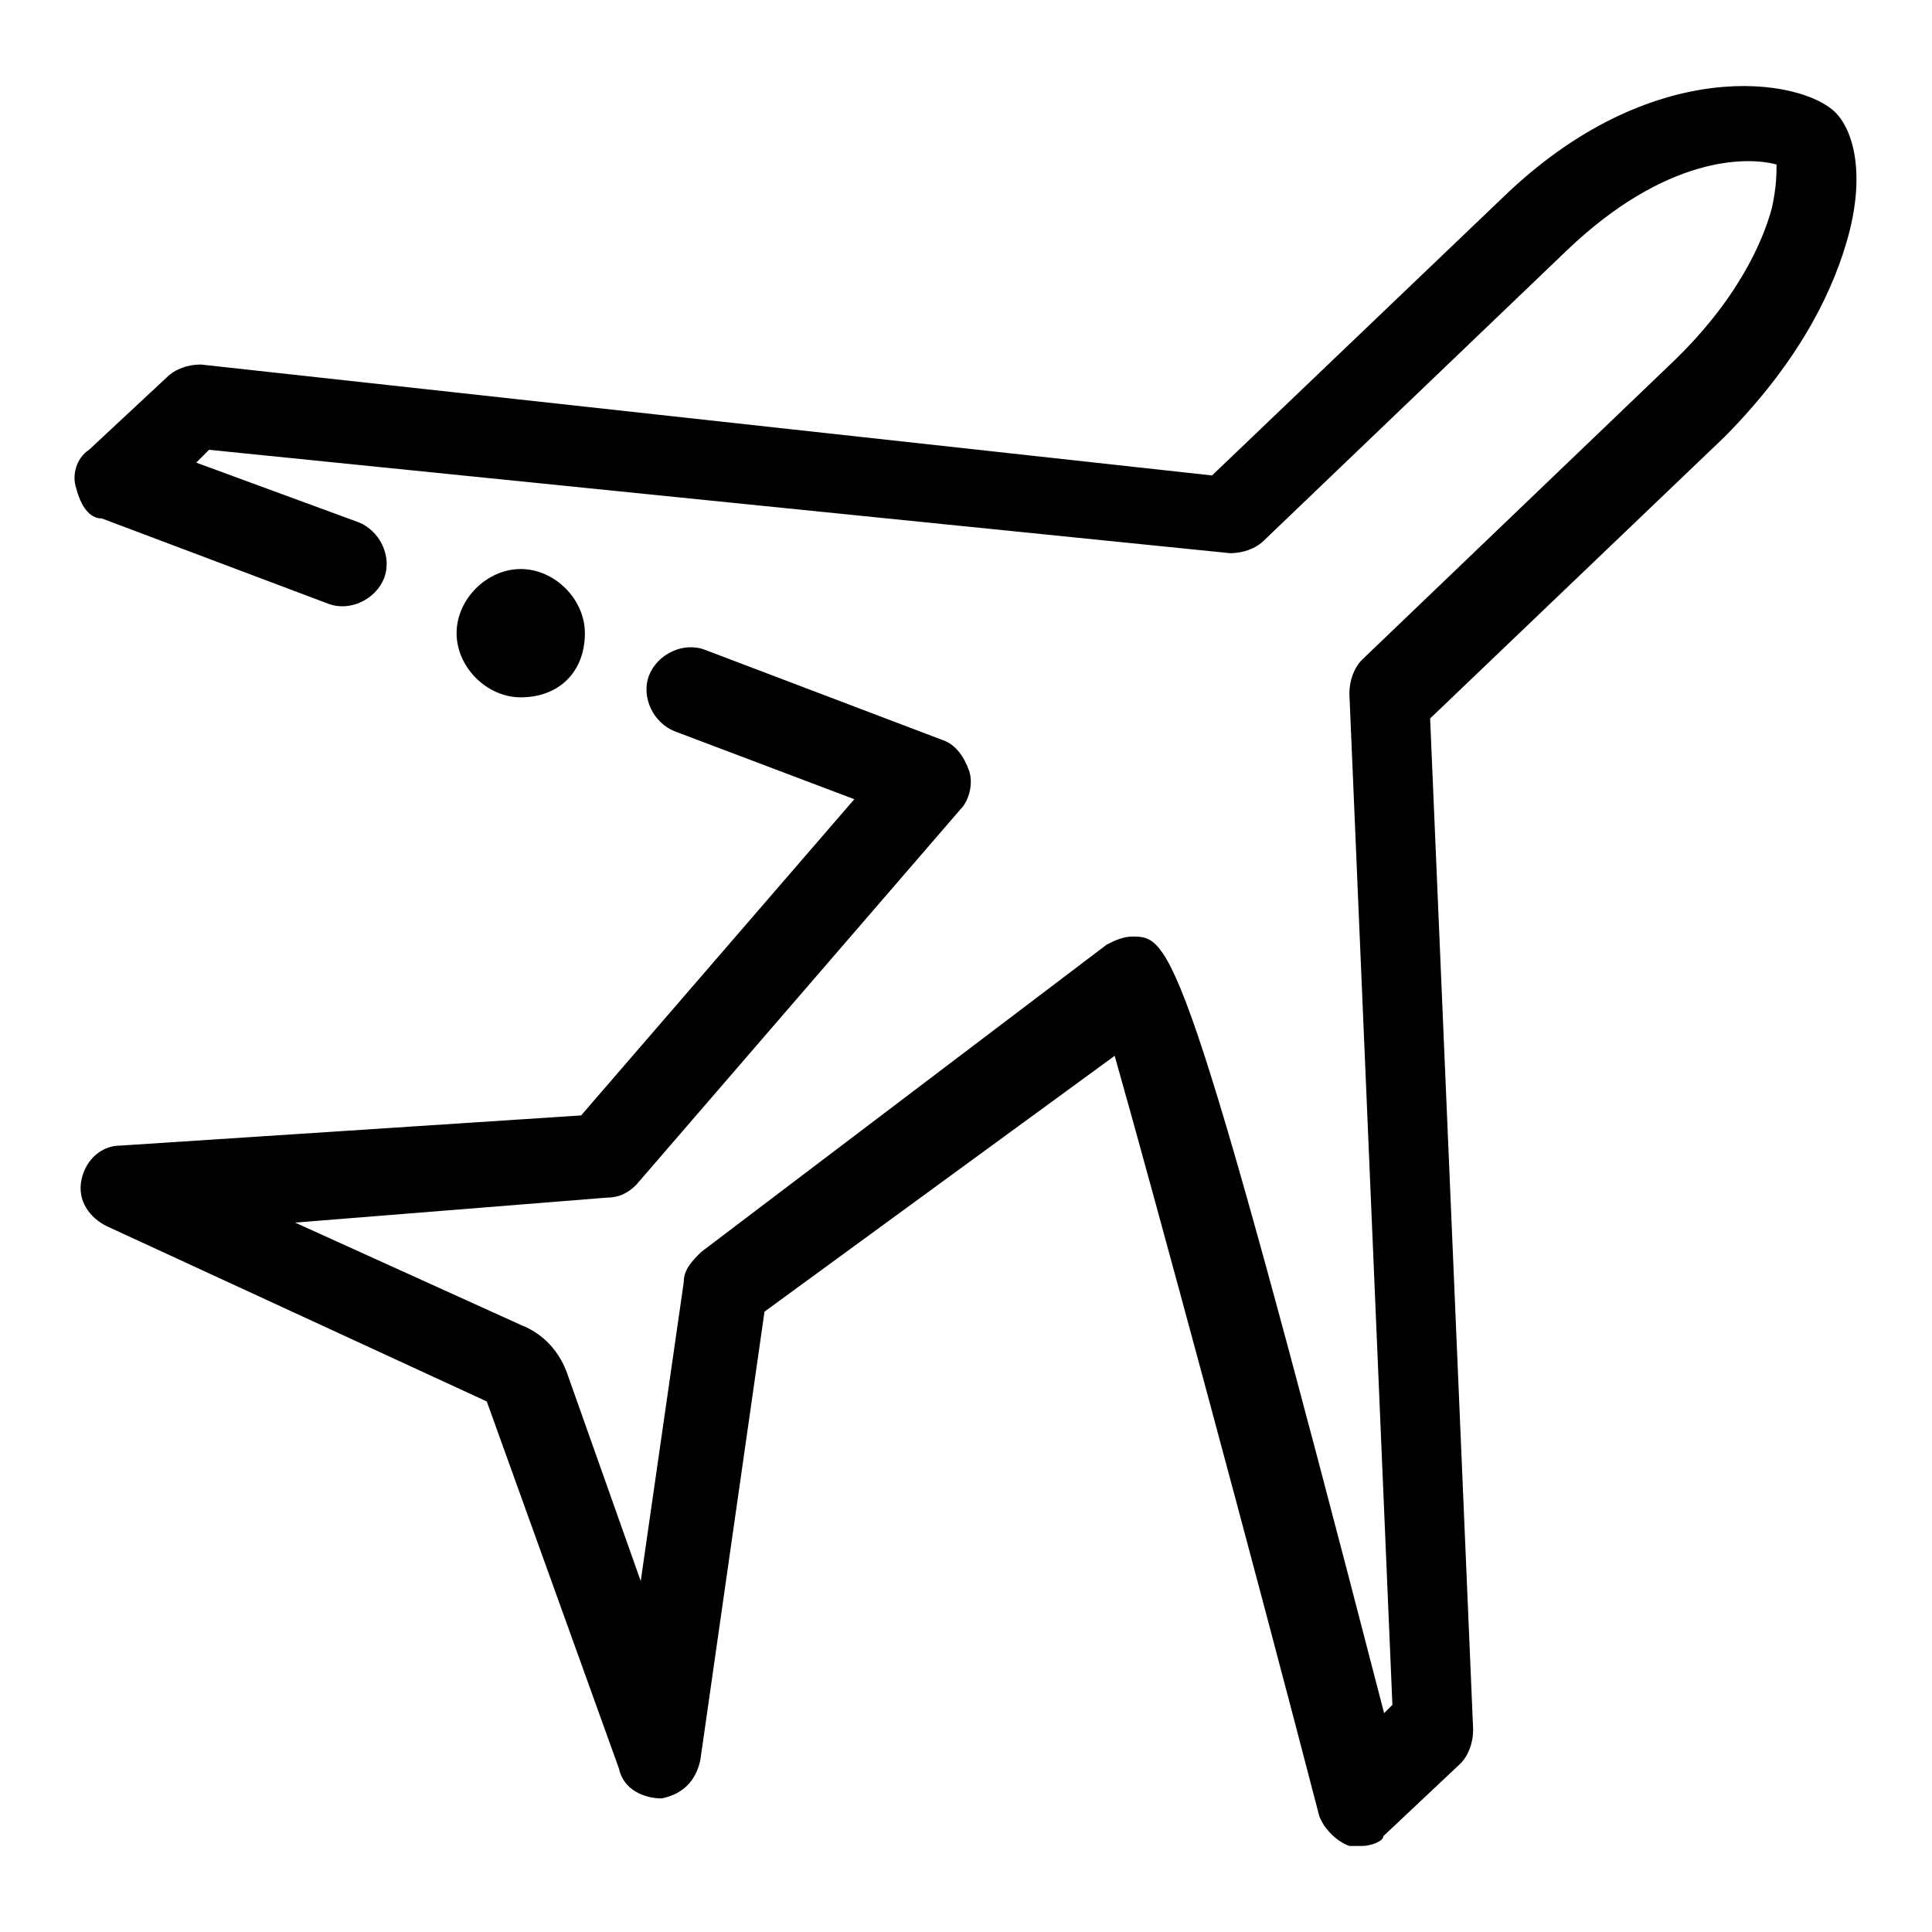 <?xml version="1.0" encoding="utf-8"?>
<!-- Svg Vector Icons : http://www.onlinewebfonts.com/icon -->
<!DOCTYPE svg PUBLIC "-//W3C//DTD SVG 1.1//EN" "http://www.w3.org/Graphics/SVG/1.1/DTD/svg11.dtd">
<svg version="1.1" xmlns="http://www.w3.org/2000/svg" xmlns:xlink="http://www.w3.org/1999/xlink" x="0px" y="0px" viewBox="0 0 256 256" enable-background="new 0 0 256 256" xml:space="preserve">
<g> <path fill="#000000" d="M180.5,244.6h-1.7c-1.7-0.6-3.4-2.3-4-4c-8.5-32.8-22.1-83.1-27.1-100.7l-46.4,33.9l-8.5,59.4 c-0.6,2.8-2.3,4.5-5.1,5.1c-2.3,0-5.1-1.1-5.7-4l-17.5-48.6l-50.3-23.2c-2.3-1.1-4-3.4-3.4-6.2c0.6-2.8,2.8-4.5,5.1-4.5l61.1-4 l36.2-41.9l-23.8-9c-2.8-1.1-4.5-4.5-3.4-7.4c1.1-2.8,4.5-4.5,7.4-3.4L125,98.1c1.7,0.6,2.8,2.3,3.4,4c0.6,1.7,0,4-1.1,5.1 l-43,49.8c-1.1,1.1-2.3,1.7-4,1.7L39.1,162l30,13.6c2.8,1.1,5.1,3.4,6.2,6.8l9.6,27.1l5.7-39.6c0-1.7,1.1-2.8,2.3-4l53.7-40.7 c1.1-0.6,2.3-1.1,3.4-1.1c5.1,0,6.8,0,33.4,102.9l1.1-1.1l-5.7-134c0-1.7,0.6-3.4,1.7-4.5l40.7-39c9-8.5,12.4-16.4,13.6-20.9 c0.6-2.8,0.6-4.5,0.6-5.7c-4-1.1-14.7-1.1-27.7,11.3l-40.2,38.5c-1.1,1.1-2.8,1.7-4.5,1.7L27.7,59.6L26,61.3l21.5,7.9 c2.8,1.1,4.5,4.5,3.4,7.4c-1.1,2.8-4.5,4.5-7.4,3.4l-30-11.3c-1.7,0-2.8-1.7-3.4-4c-0.6-1.7,0-4,1.7-5.1L22.1,50 c1.1-1.1,2.8-1.7,4.5-1.7l134,14.7l38.5-36.8c19.8-19.2,39.6-15.8,44.1-11.3c2.3,2.3,4,7.9,1.7,16.4c-1.7,6.2-5.7,15.8-16.4,26.6 l-39,37.3l5.7,134c0,1.7-0.6,3.4-1.7,4.5l-10.2,9.6C183.3,244,181.6,244.6,180.5,244.6L180.5,244.6z"/> <path fill="#000000" d="M69,92.4c-4.5,0-8.5-4-8.5-8.5c0-4.5,4-8.5,8.5-8.5s8.5,4,8.5,8.5C77.5,89,74.1,92.4,69,92.4z"/></g>
</svg>